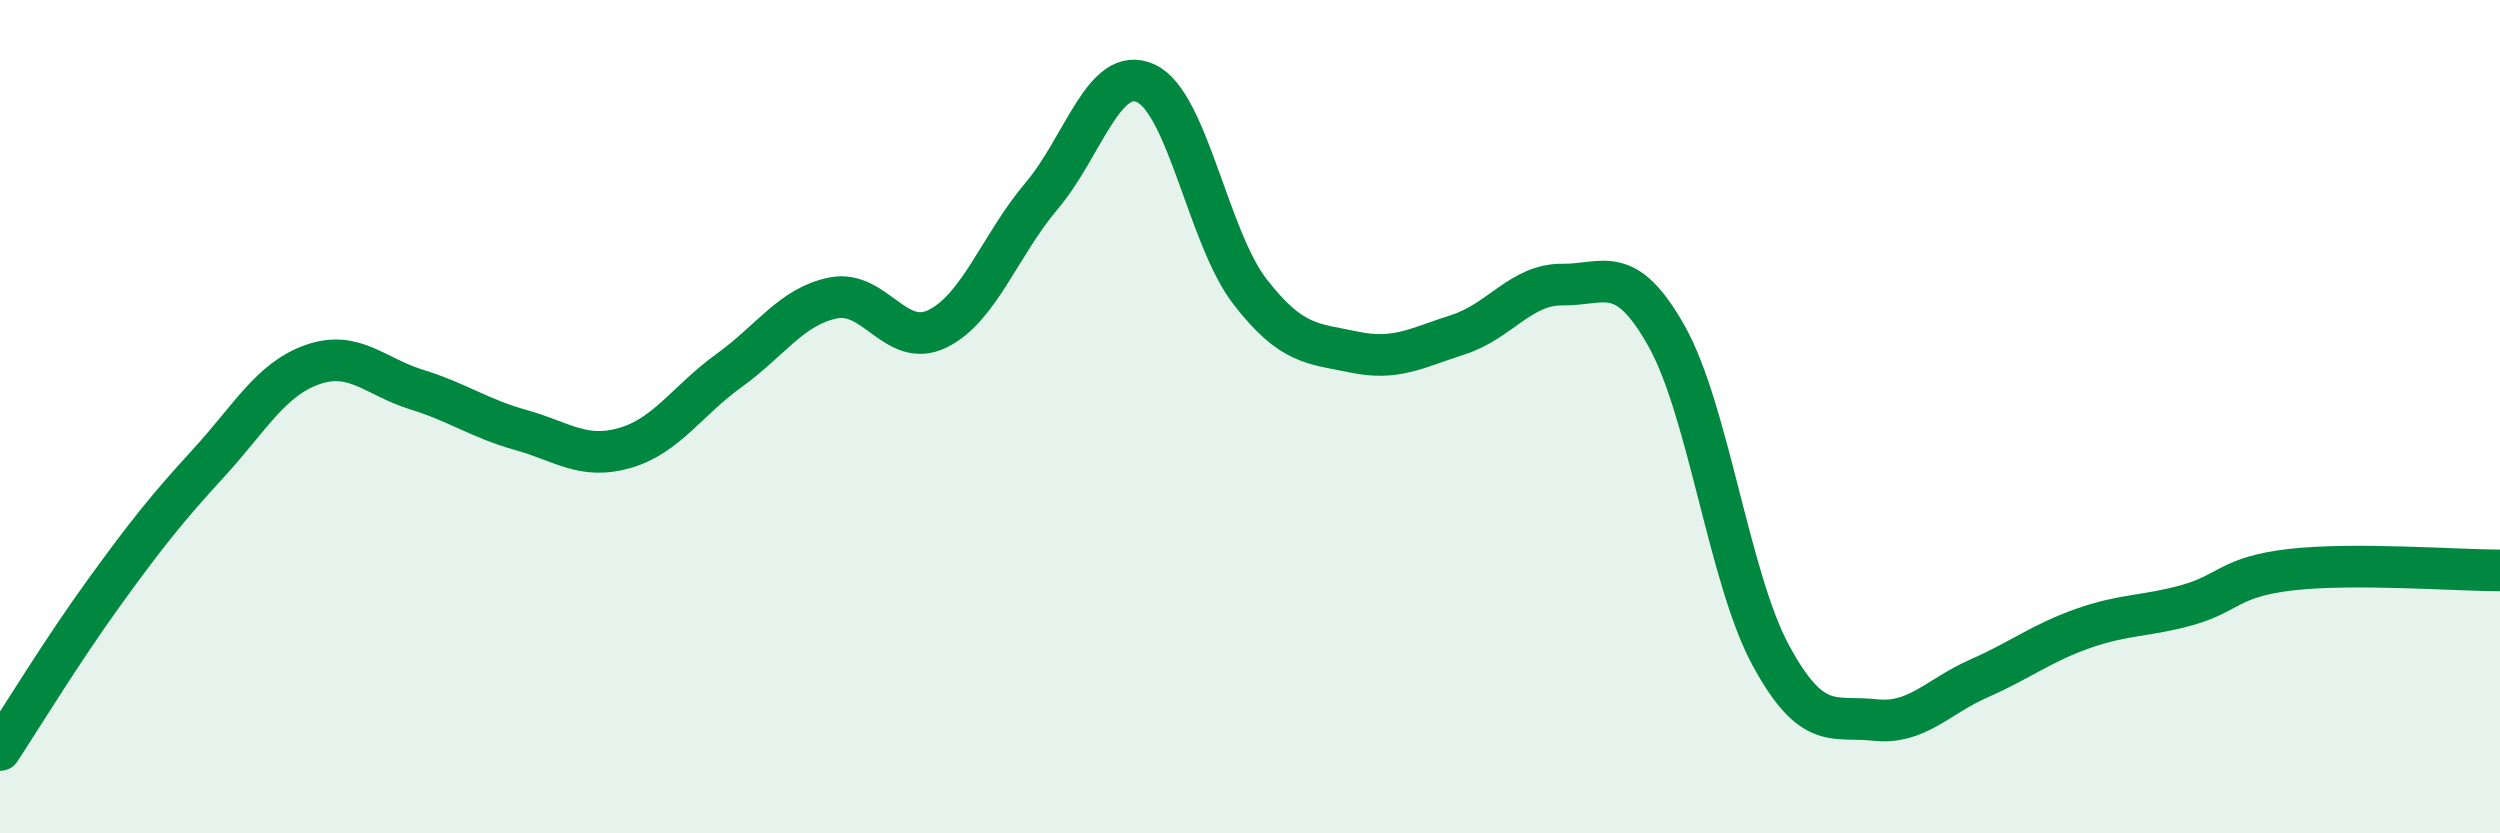
    <svg width="60" height="20" viewBox="0 0 60 20" xmlns="http://www.w3.org/2000/svg">
      <path
        d="M 0,18 C 0.5,17.24 1.5,15.6 2.5,14.22 C 3.5,12.84 4,12.21 5,11.12 C 6,10.03 6.5,9.1 7.5,8.75 C 8.5,8.4 9,9.04 10,9.35 C 11,9.66 11.5,10.04 12.5,10.32 C 13.5,10.6 14,11.04 15,10.75 C 16,10.46 16.5,9.61 17.5,8.89 C 18.5,8.17 19,7.35 20,7.15 C 21,6.95 21.5,8.38 22.5,7.89 C 23.5,7.4 24,5.88 25,4.7 C 26,3.52 26.5,1.54 27.5,2 C 28.5,2.46 29,5.71 30,7 C 31,8.29 31.5,8.24 32.5,8.45 C 33.5,8.66 34,8.35 35,8.03 C 36,7.71 36.5,6.82 37.5,6.83 C 38.5,6.84 39,6.29 40,8.07 C 41,9.85 41.5,13.89 42.5,15.73 C 43.5,17.57 44,17.17 45,17.28 C 46,17.39 46.5,16.72 47.5,16.28 C 48.5,15.84 49,15.43 50,15.08 C 51,14.73 51.5,14.8 52.5,14.52 C 53.5,14.24 53.5,13.84 55,13.67 C 56.5,13.5 59,13.69 60,13.69L60 20L0 20Z"
        fill="#008740"
        opacity="0.1"
        stroke-linecap="round"
        stroke-linejoin="round"
      />
      <path
        d="M 0,18 C 0.5,17.24 1.5,15.6 2.5,14.22 C 3.5,12.84 4,12.21 5,11.12 C 6,10.03 6.5,9.1 7.5,8.75 C 8.5,8.4 9,9.04 10,9.35 C 11,9.66 11.5,10.04 12.5,10.32 C 13.5,10.6 14,11.04 15,10.75 C 16,10.46 16.5,9.61 17.5,8.89 C 18.5,8.17 19,7.35 20,7.15 C 21,6.95 21.5,8.38 22.5,7.89 C 23.5,7.4 24,5.88 25,4.7 C 26,3.52 26.5,1.54 27.5,2 C 28.5,2.46 29,5.71 30,7 C 31,8.29 31.5,8.24 32.5,8.45 C 33.5,8.66 34,8.35 35,8.03 C 36,7.71 36.5,6.82 37.5,6.83 C 38.5,6.84 39,6.29 40,8.07 C 41,9.85 41.5,13.89 42.5,15.73 C 43.5,17.57 44,17.17 45,17.28 C 46,17.39 46.5,16.72 47.5,16.28 C 48.5,15.84 49,15.43 50,15.08 C 51,14.73 51.5,14.8 52.5,14.52 C 53.5,14.24 53.5,13.84 55,13.67 C 56.5,13.5 59,13.69 60,13.69"
        stroke="#008740"
        stroke-width="1"
        fill="none"
        stroke-linecap="round"
        stroke-linejoin="round"
      />
    </svg>
  